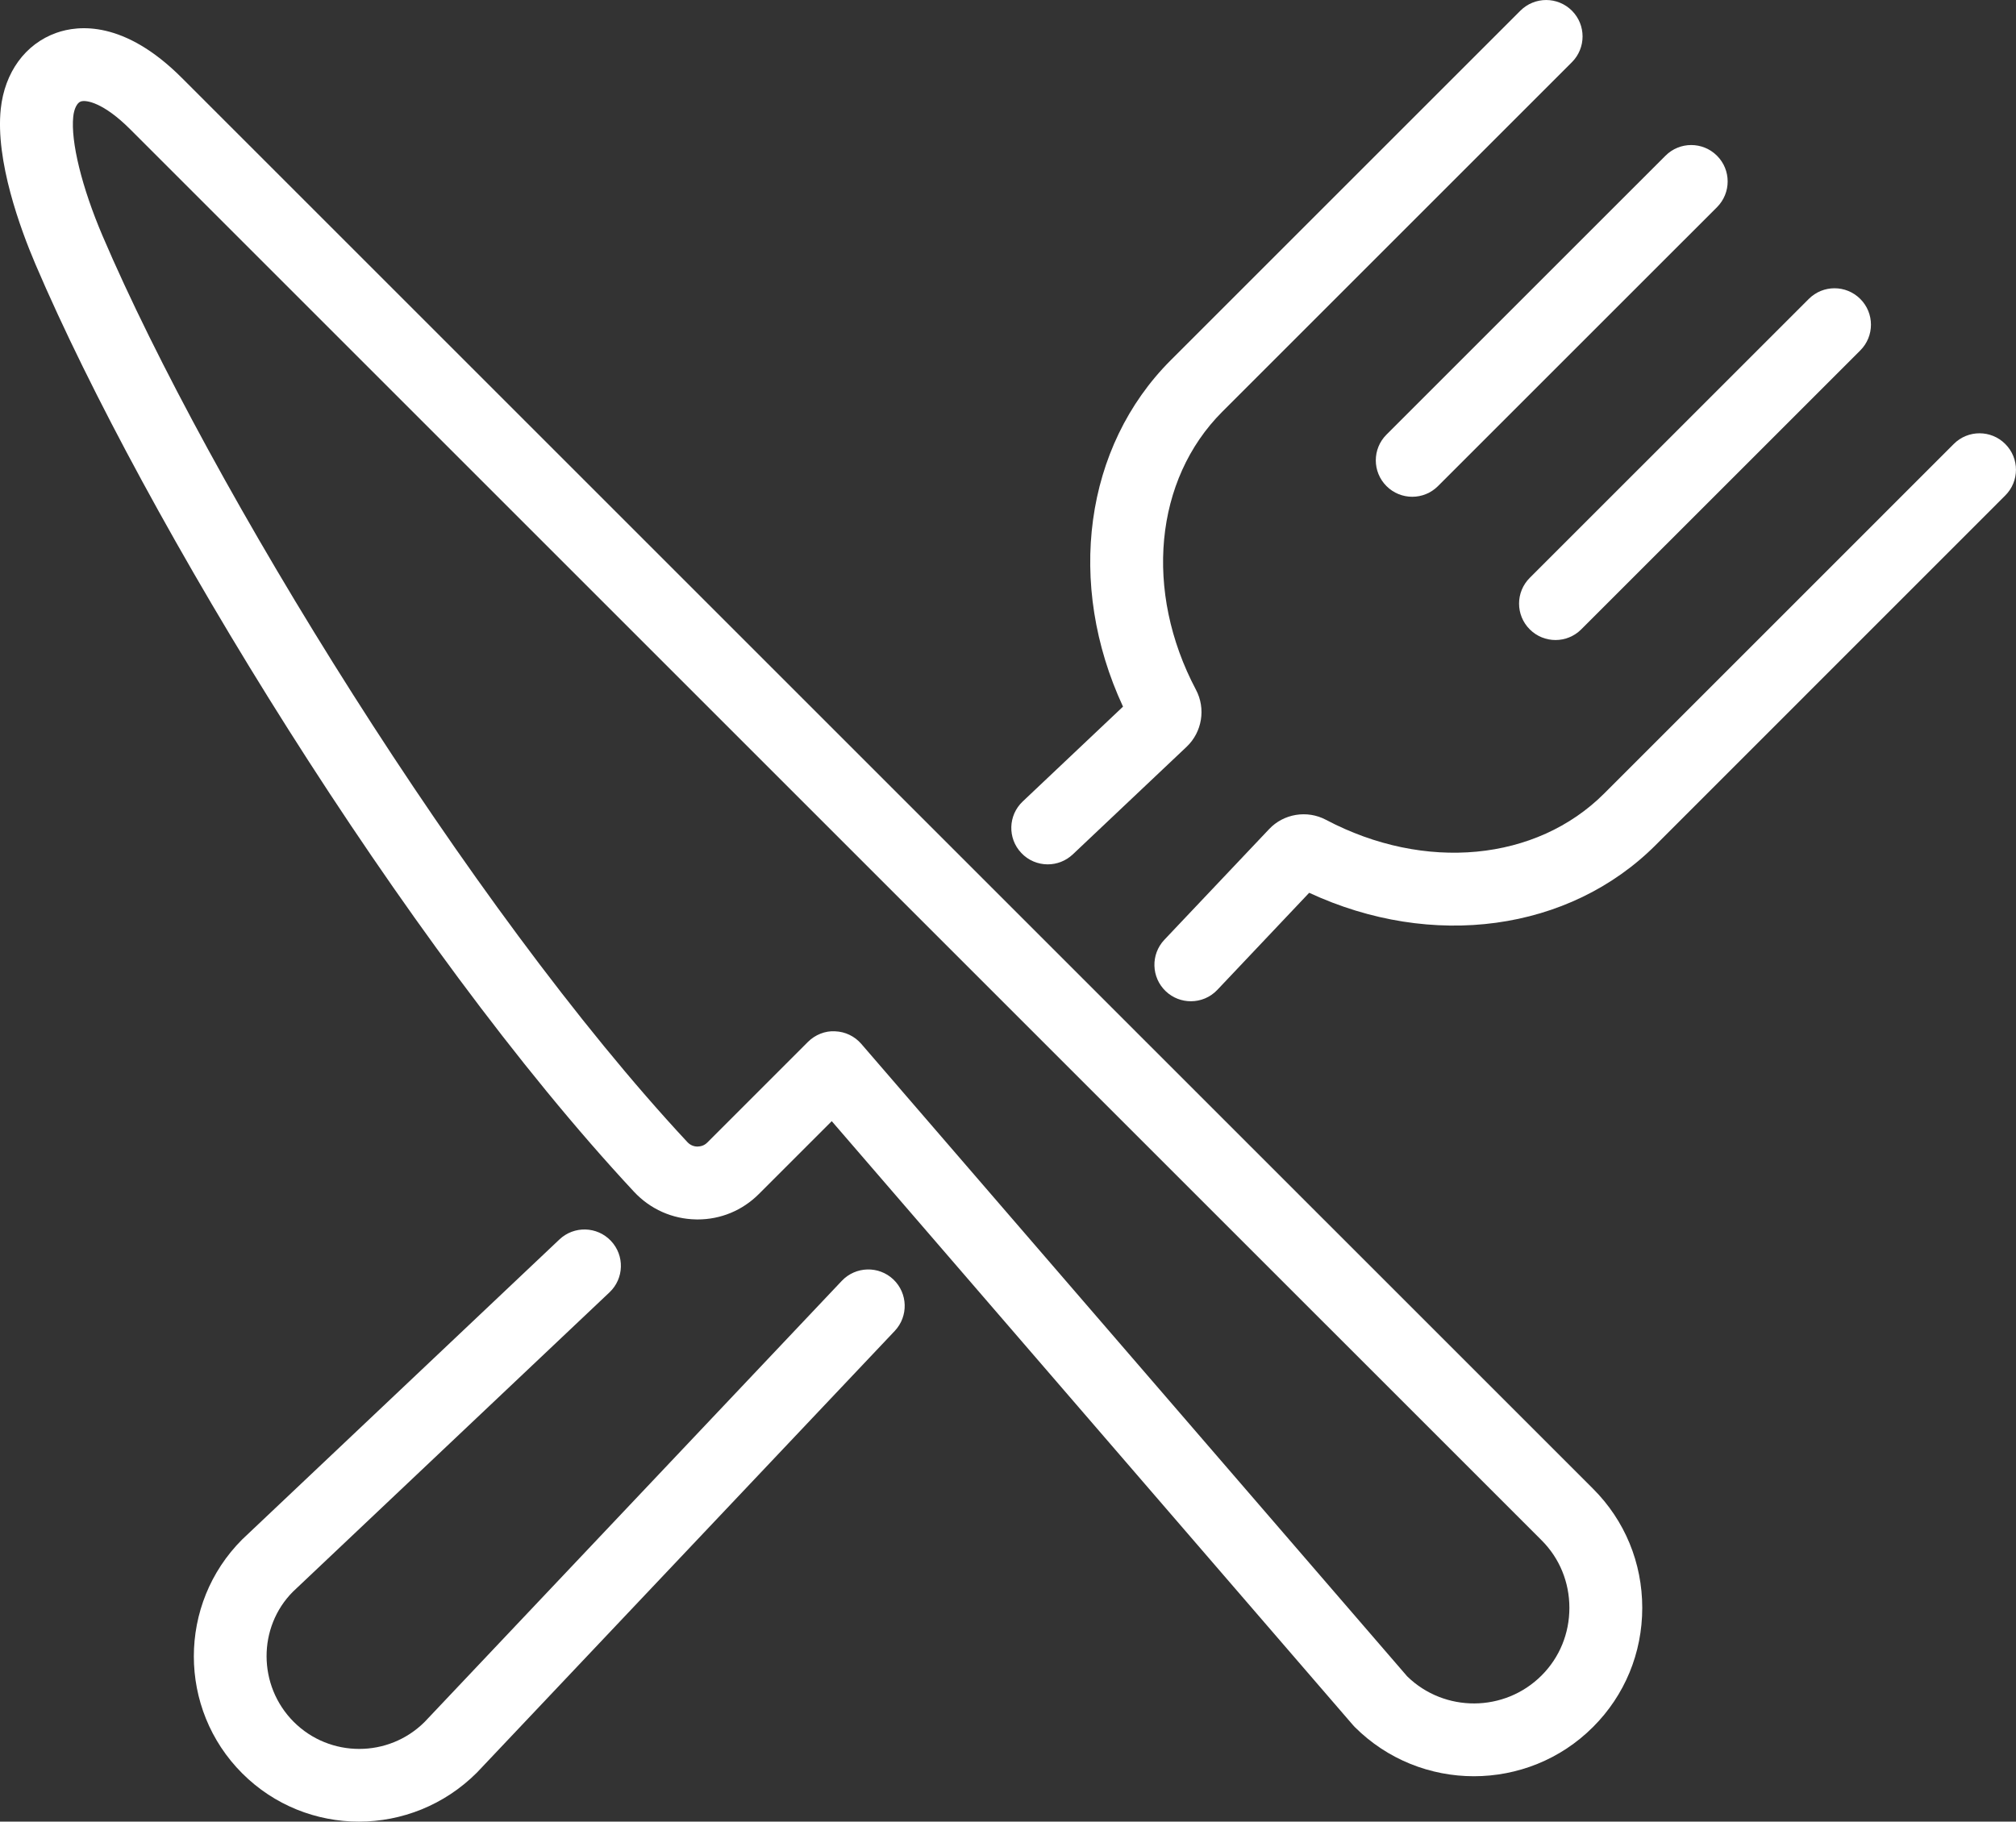 <?xml version="1.0" encoding="utf-8"?>
<!-- Generator: Adobe Illustrator 16.0.3, SVG Export Plug-In . SVG Version: 6.00 Build 0)  -->
<!DOCTYPE svg PUBLIC "-//W3C//DTD SVG 1.1//EN" "http://www.w3.org/Graphics/SVG/1.1/DTD/svg11.dtd">
<svg version="1.1" id="Capa_1" xmlns="http://www.w3.org/2000/svg" xmlns:xlink="http://www.w3.org/1999/xlink" x="0px" y="0px"
	 width="61.454px" height="55.543px" viewBox="0 0 61.454 55.543" enable-background="new 0 0 61.454 55.543" xml:space="preserve">
<rect x="0" y="0" width="61.454" height="55.543" fill="#333333" stroke="none"/>
<g>
	<defs>
		<rect id="SVGID_1_" width="61.454" height="55.543"/>
	</defs>
	<clipPath id="SVGID_2_">
		<use xlink:href="#SVGID_1_"  overflow="visible"/>
	</clipPath>
	<path clip-path="url(#SVGID_2_)" fill="#FFFFFF" d="M31.938,26.355c-0.294,0-0.589-0.117-0.806-0.348
		c-0.422-0.445-0.403-1.148,0.044-1.57l3.057-2.891c-1.738-3.743-1.183-7.925,1.454-10.562L46.346,0.326
		c0.435-0.434,1.137-0.434,1.571,0c0.433,0.433,0.433,1.137,0,1.57L37.258,12.555c-2.067,2.068-2.39,5.474-0.802,8.475
		c0.306,0.575,0.189,1.29-0.282,1.738l-3.473,3.284C32.485,26.254,32.213,26.355,31.938,26.355 M34.492,22.067
		c0,0.001,0.001,0.002,0.002,0.003C34.493,22.069,34.492,22.068,34.492,22.067"/>
	<path clip-path="url(#SVGID_2_)" fill="#FFFFFF" d="M10.942,55.543c-1.291,0-2.578-0.492-3.558-1.472
		c-1.967-1.967-1.967-5.167,0-7.133l9.669-9.146c0.444-0.421,1.149-0.403,1.57,0.043c0.422,0.446,0.402,1.149-0.044,1.57
		L8.932,48.53c-1.078,1.079-1.078,2.87,0.022,3.971c1.101,1.1,2.891,1.1,3.992,0l12.715-13.447c0.422-0.445,1.125-0.465,1.57-0.044
		c0.445,0.422,0.465,1.124,0.044,1.571L14.538,54.048C13.541,55.045,12.24,55.543,10.942,55.543"/>
	<path clip-path="url(#SVGID_2_)" fill="#FFFFFF" d="M36.302,30.529c-0.274,0-0.55-0.1-0.765-0.304
		c-0.444-0.421-0.465-1.124-0.044-1.57l3.193-3.374c0.442-0.471,1.158-0.59,1.734-0.284c3.007,1.589,6.41,1.267,8.479-0.801
		l10.658-10.659c0.433-0.434,1.137-0.434,1.569,0c0.436,0.434,0.436,1.137,0,1.571L50.471,25.766
		c-2.638,2.639-6.817,3.195-10.563,1.456l-2.8,2.96C36.89,30.413,36.596,30.529,36.302,30.529 M40.302,26.807l-0.003,0.001
		C40.299,26.807,40.301,26.807,40.302,26.807"/>
	<path clip-path="url(#SVGID_2_)" fill="#FFFFFF" d="M43.05,15.147c-0.284,0-0.568-0.108-0.785-0.325
		c-0.435-0.434-0.435-1.137,0-1.571l8.504-8.503c0.433-0.434,1.136-0.434,1.57,0c0.434,0.433,0.434,1.136,0,1.57l-8.505,8.504
		C43.617,15.039,43.333,15.147,43.05,15.147"/>
	<path clip-path="url(#SVGID_2_)" fill="#FFFFFF" d="M47.417,19.515c-0.284,0-0.568-0.108-0.785-0.325
		c-0.435-0.434-0.435-1.137,0-1.571l8.505-8.504c0.433-0.434,1.136-0.434,1.57,0c0.434,0.433,0.434,1.136,0,1.57l-8.506,8.505
		C47.984,19.407,47.7,19.515,47.417,19.515"/>
	<path clip-path="url(#SVGID_2_)" fill="#FFFFFF" d="M44.928,54.159c-1.313,0-2.63-0.5-3.632-1.502
		c-0.019-0.018-0.037-0.039-0.055-0.06L25.354,34.185l-2.223,2.223c-0.5,0.5-1.161,0.774-1.865,0.774c-0.017,0-0.033,0-0.049-0.001
		c-0.723-0.013-1.394-0.312-1.89-0.843C12.292,28.786,4.38,15.782,1.084,8.065C0.617,6.97-0.143,4.898,0.023,3.322
		c0.118-1.118,0.751-1.985,1.694-2.32c0.677-0.241,2.073-0.38,3.821,1.368l43.023,43.023c0.968,0.967,1.5,2.257,1.5,3.632
		s-0.532,2.665-1.5,3.632C47.561,53.659,46.245,54.159,44.928,54.159 M42.895,51.113c1.138,1.11,2.968,1.102,4.097-0.026
		c0.548-0.548,0.848-1.279,0.848-2.062s-0.3-1.514-0.848-2.061L3.967,3.94C3.161,3.134,2.624,3.034,2.459,3.096
		C2.349,3.135,2.257,3.32,2.233,3.555C2.152,4.318,2.495,5.713,3.127,7.193c3.236,7.577,11.171,20.487,17.826,27.63
		c0.108,0.117,0.236,0.136,0.303,0.137c0.082-0.005,0.195-0.014,0.305-0.123l3.067-3.068c0.218-0.218,0.527-0.343,0.827-0.324
		c0.308,0.011,0.598,0.15,0.8,0.384L42.895,51.113z"/>
</g>
</svg>
